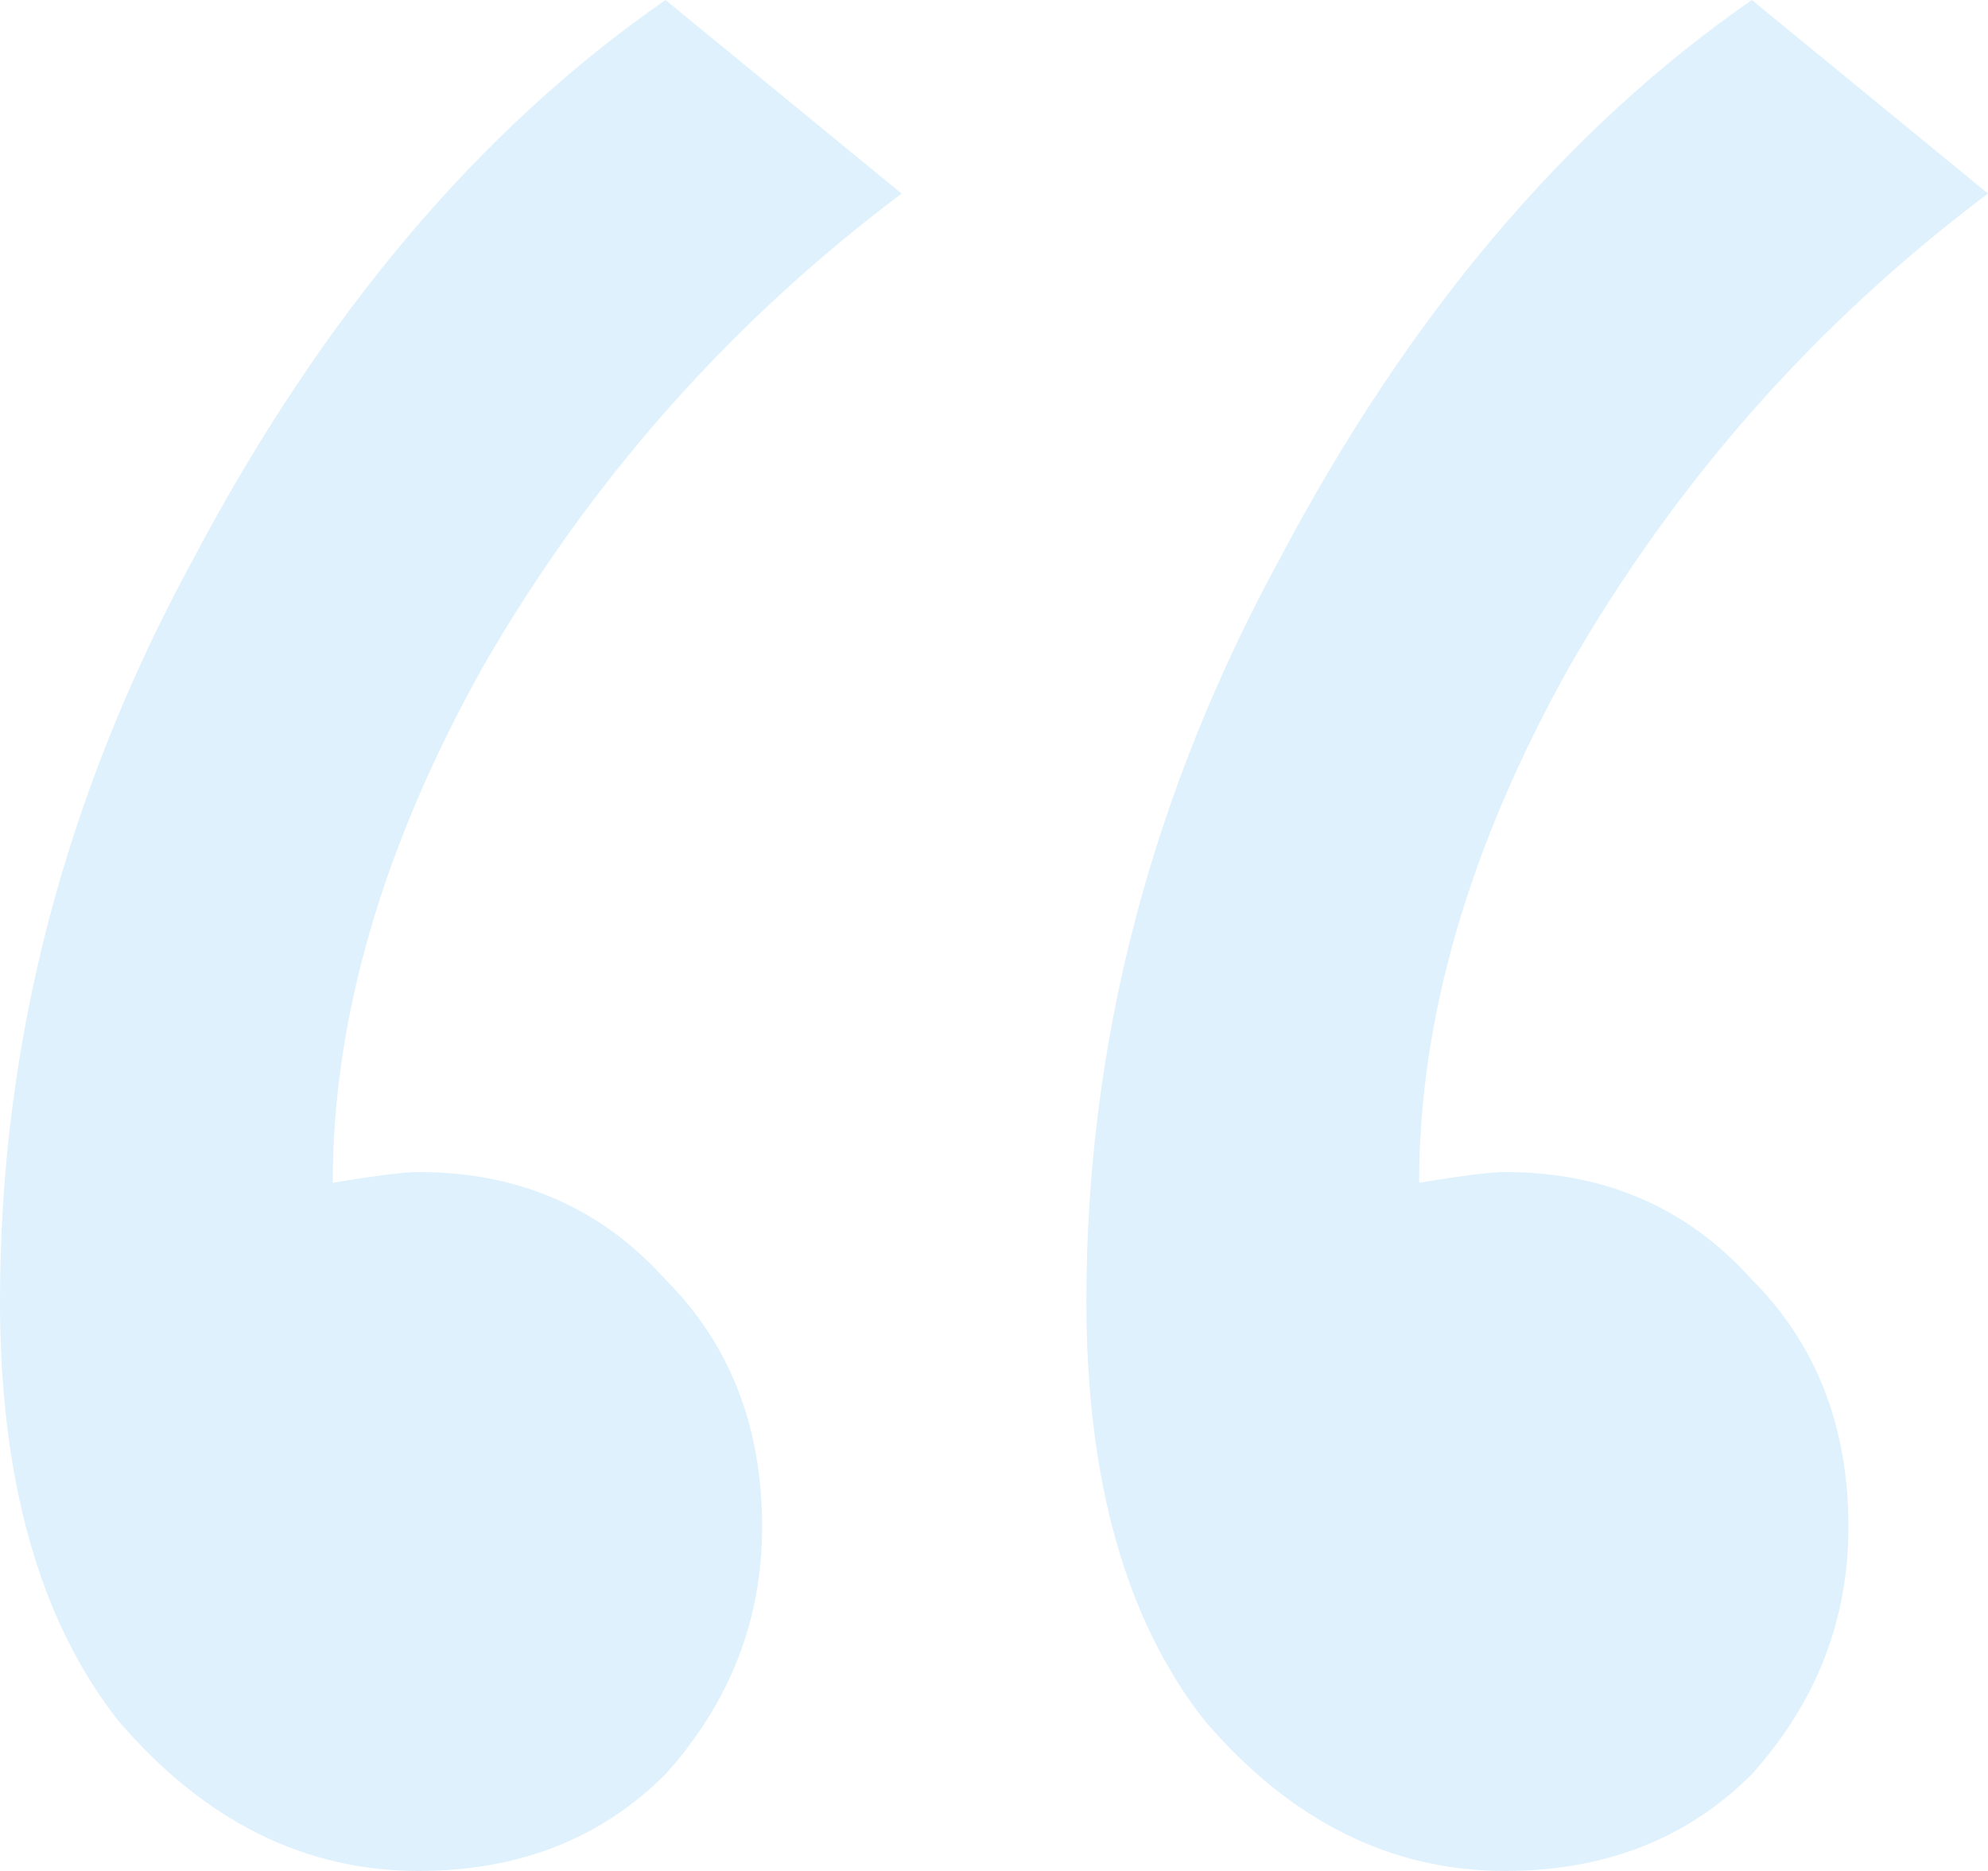 <svg width="51" height="48" viewBox="0 0 51 48" fill="none" xmlns="http://www.w3.org/2000/svg">
<path opacity="0.2" d="M0 33.379C0 26.759 1.652 20.414 4.957 14.345C8.261 8.092 12.3 3.31 17.073 0L23.13 4.966C18.725 8.276 15.145 12.322 12.391 17.104C9.821 21.701 8.536 26.115 8.536 30.345C9.638 30.161 10.372 30.069 10.739 30.069C13.309 30.069 15.42 30.988 17.073 32.828C18.725 34.483 19.551 36.598 19.551 39.172C19.551 41.563 18.725 43.678 17.073 45.517C15.42 47.172 13.309 48 10.739 48C7.802 48 5.232 46.713 3.029 44.138C1.01 41.563 0 37.977 0 33.379ZM27.87 33.379C27.87 26.759 29.522 20.414 32.826 14.345C36.13 8.092 40.169 3.31 44.942 0L51 4.966C46.594 8.276 43.014 12.322 40.261 17.104C37.691 21.701 36.406 26.115 36.406 30.345C37.507 30.161 38.242 30.069 38.609 30.069C41.179 30.069 43.29 30.988 44.942 32.828C46.594 34.483 47.42 36.598 47.42 39.172C47.42 41.563 46.594 43.678 44.942 45.517C43.29 47.172 41.179 48 38.609 48C35.672 48 33.102 46.713 30.899 44.138C28.879 41.563 27.87 37.977 27.87 33.379Z" fill="#5CBBF1"/>
</svg>
